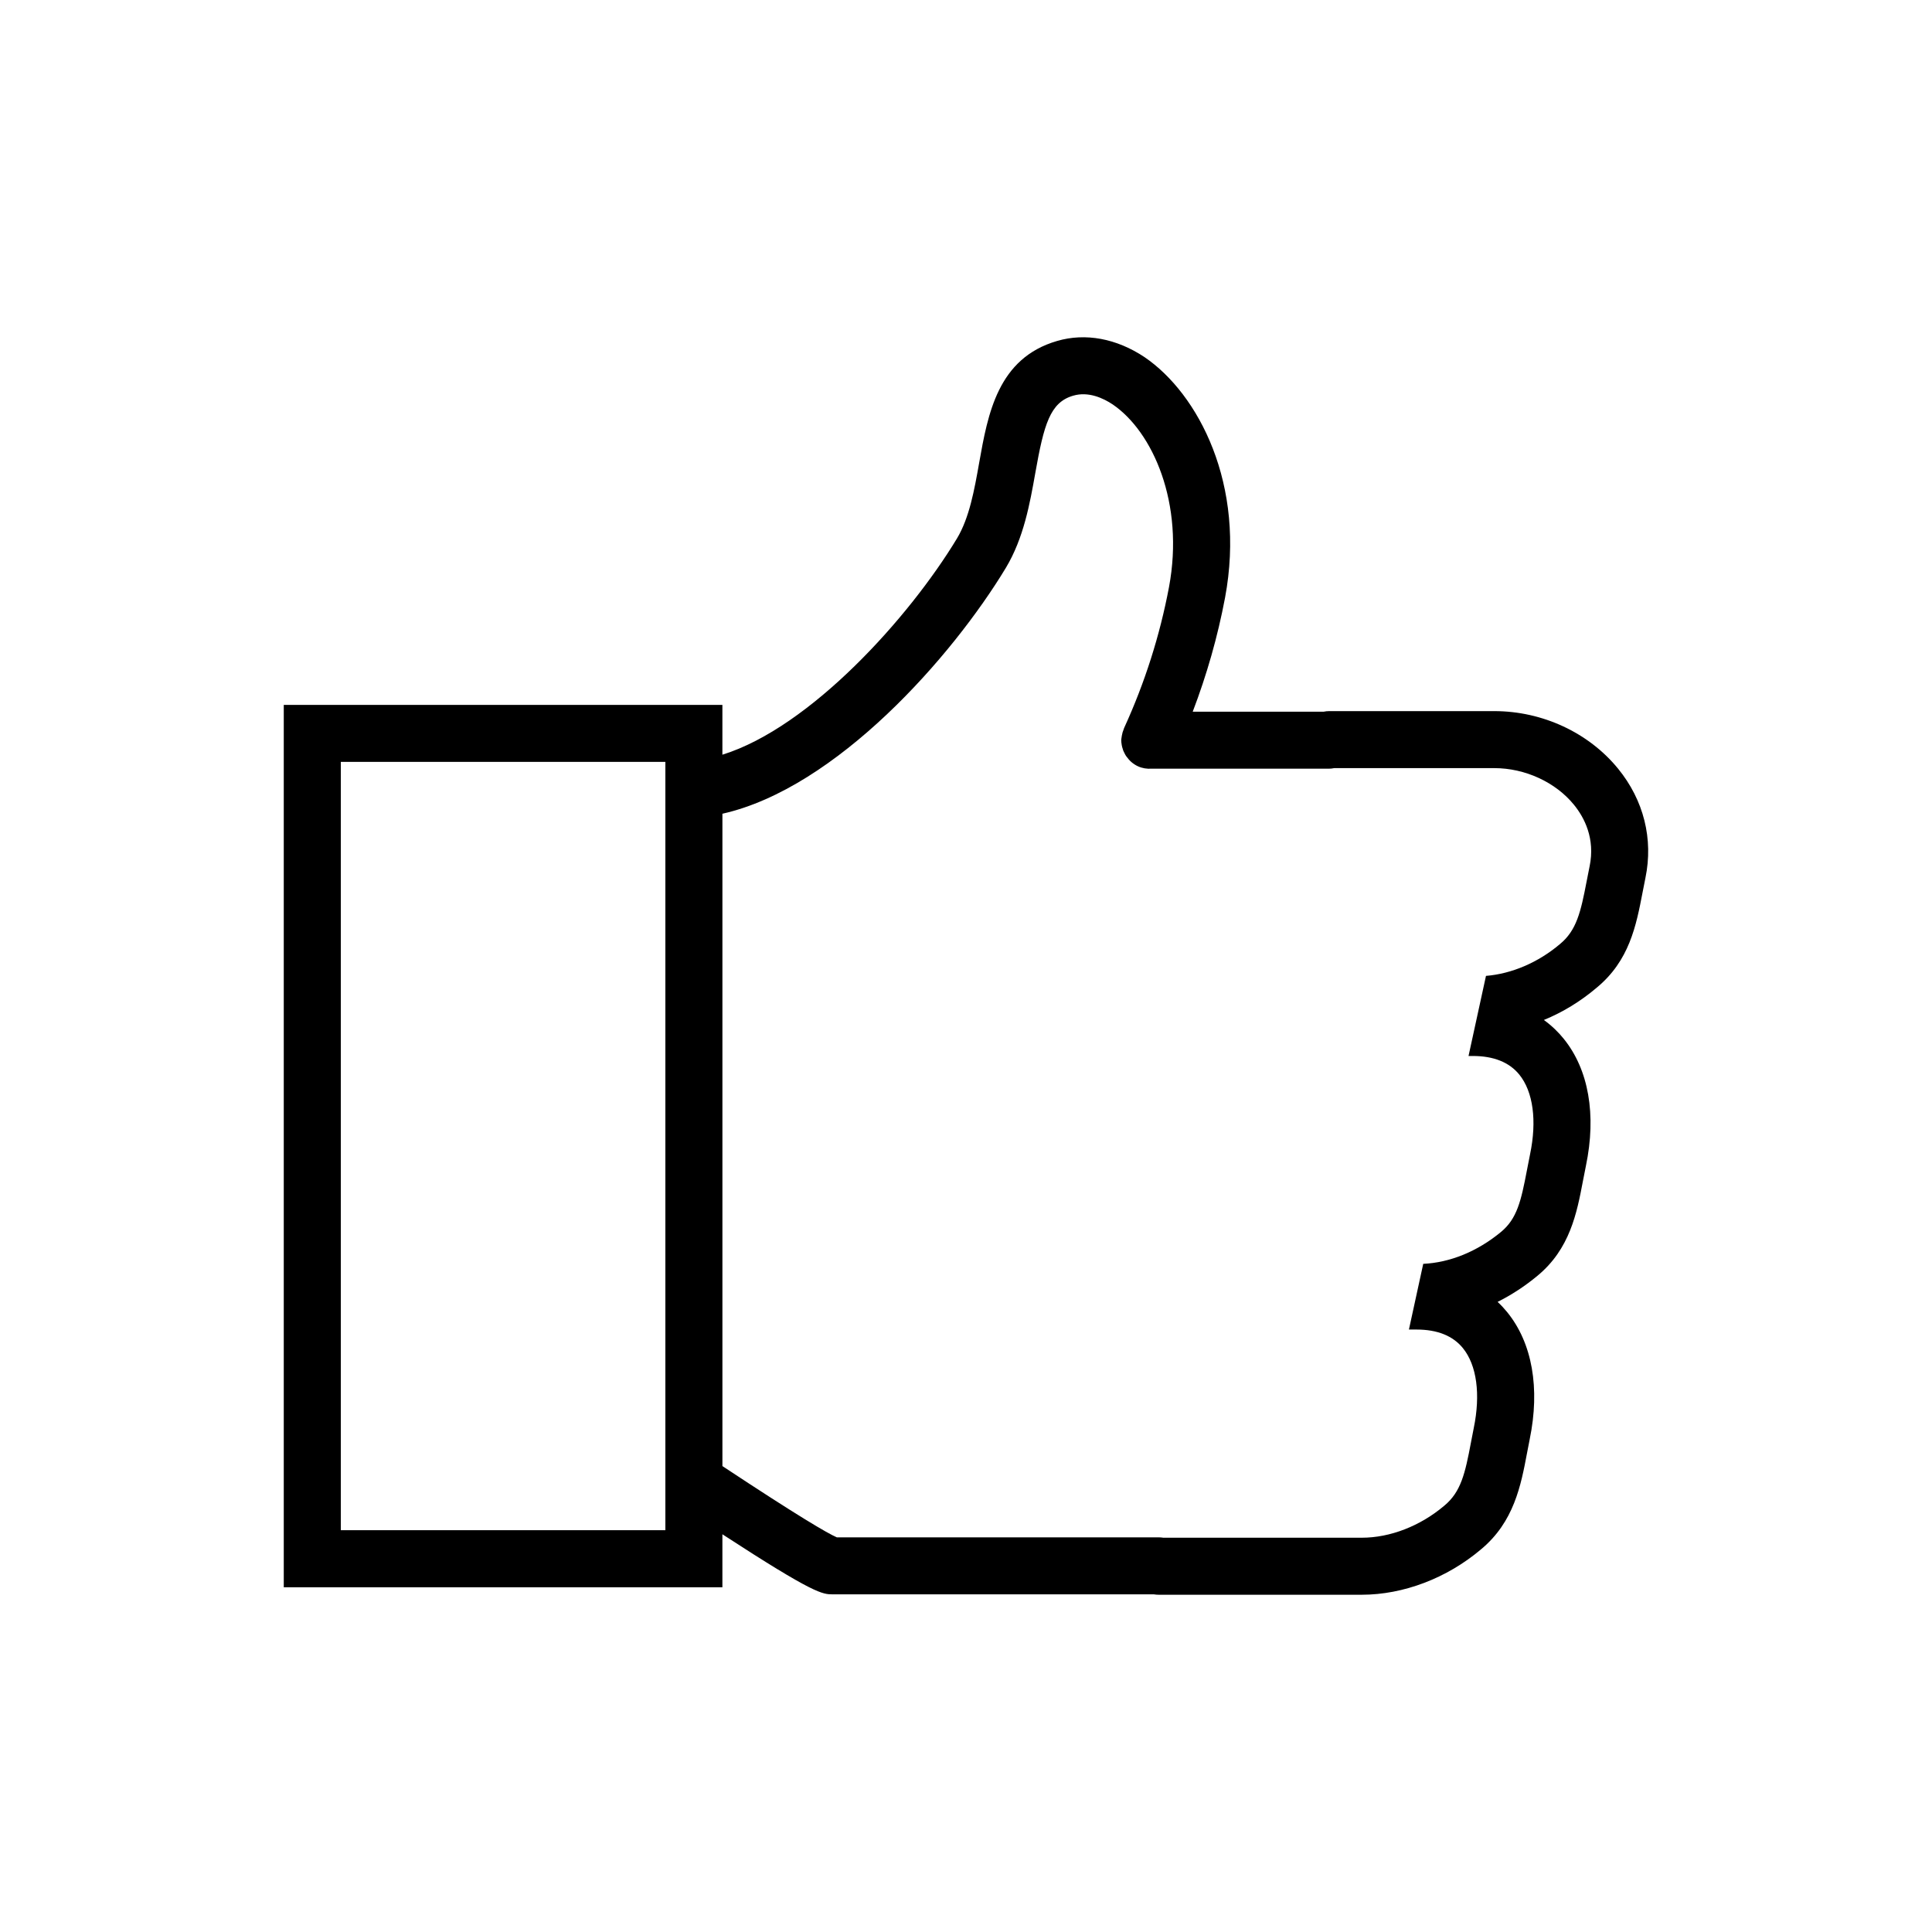 <?xml version="1.0" encoding="UTF-8"?>
<!-- The Best Svg Icon site in the world: iconSvg.co, Visit us! https://iconsvg.co -->
<svg fill="#000000" width="800px" height="800px" version="1.1" viewBox="144 144 512 512" xmlns="http://www.w3.org/2000/svg">
 <path d="m572.82 347.72c-7.789-9.559-20.051-15.266-32.809-15.266h-43.781c-0.488 0-0.973 0.051-1.445 0.152h-34.703c3.734-9.785 6.621-19.891 8.566-30.199 5.613-29.996-7.09-54.055-21.32-63.754-7.453-4.969-15.688-6.488-23.176-4.297-15.738 4.559-18.355 19.305-20.668 32.32-1.266 7.133-2.574 14.516-5.871 20.008-12.625 20.914-38.859 50.07-62.172 57.32v-13.199l-116.24-0.004v233.84h116.24v-14.043c24.441 15.914 26.535 15.922 29.293 15.922h85.066c0.402 0.066 0.816 0.102 1.234 0.102h53.855c11.047 0 22.574-4.398 31.578-12.016 8.77-7.269 10.602-16.992 12.219-25.566 0.223-1.18 0.449-2.371 0.691-3.562 2.805-13.609 0.684-25.598-5.977-33.77-0.719-0.883-1.551-1.789-2.516-2.695 3.672-1.84 7.215-4.144 10.52-6.887 8.664-7.129 10.484-16.695 12.09-25.145 0.25-1.309 0.504-2.641 0.785-3.988 2.836-13.594 0.734-25.578-5.914-33.754-1.32-1.629-3.039-3.356-5.223-4.934 4.949-2.023 9.668-4.891 13.934-8.504 8.746-7.195 10.523-16.465 12.246-25.426 0.23-1.219 0.469-2.457 0.734-3.719 2.129-10.324-0.441-20.594-7.238-28.938zm-252.49 201.8h-86.012v-203.61h86.012zm244.93-175.93c-0.277 1.328-0.527 2.641-0.777 3.934-1.578 8.223-2.68 13.043-7.09 16.672-5.773 4.891-12.801 7.875-19.594 8.422l-4.625 21.227h1.133c5.516 0 9.664 1.656 12.324 4.934 3.668 4.516 4.707 12.211 2.848 21.129-0.301 1.438-0.57 2.856-0.836 4.258-1.535 8.074-2.613 12.812-6.867 16.312-6.293 5.211-13.551 8.121-20.605 8.453l-3.793 17.41h2.016c5.492 0 9.629 1.652 12.281 4.914 3.68 4.516 4.731 12.234 2.883 21.195-0.258 1.281-0.5 2.543-0.734 3.793-1.559 8.262-2.648 13.113-7.07 16.781-6.375 5.394-14.344 8.488-21.871 8.488l-52.559 0.004c-0.402-0.066-0.816-0.102-1.234-0.102h-85.32c-2.519-1.102-10.02-5.465-30.324-18.887v-172.88c30.203-6.797 60.926-41.648 75.121-65.172 4.742-7.898 6.367-17.07 7.805-25.16 2.281-12.863 3.914-18.68 10.012-20.449 4.027-1.195 7.965 0.629 10.496 2.316 10.57 7.199 19.086 26.148 14.914 48.426-2.418 12.797-6.394 25.281-11.801 37.117-0.051 0.105-0.09 0.223-0.141 0.328-0.02 0.047-0.02 0.102-0.039 0.145-0.25 0.574-0.422 1.184-0.527 1.824-0.02 0.117-0.031 0.227-0.047 0.344-0.031 0.266-0.102 0.52-0.102 0.789 0 0.398 0.059 0.781 0.117 1.164 0.004 0.047 0.004 0.09 0.016 0.137 0.059 0.348 0.16 0.68 0.266 1.012 0.051 0.156 0.086 0.312 0.145 0.465 0.086 0.215 0.195 0.418 0.301 0.625 0.125 0.258 0.258 0.516 0.414 0.754 0.055 0.086 0.121 0.16 0.18 0.242 0.742 1.047 1.734 1.945 2.988 2.519 1.164 0.535 2.394 0.711 3.594 0.641h46.969c0.488 0 0.973-0.051 1.445-0.152h42.438c8.137 0 16.219 3.719 21.094 9.699 2.742 3.367 5.688 8.93 4.16 16.332z"/>
</svg>